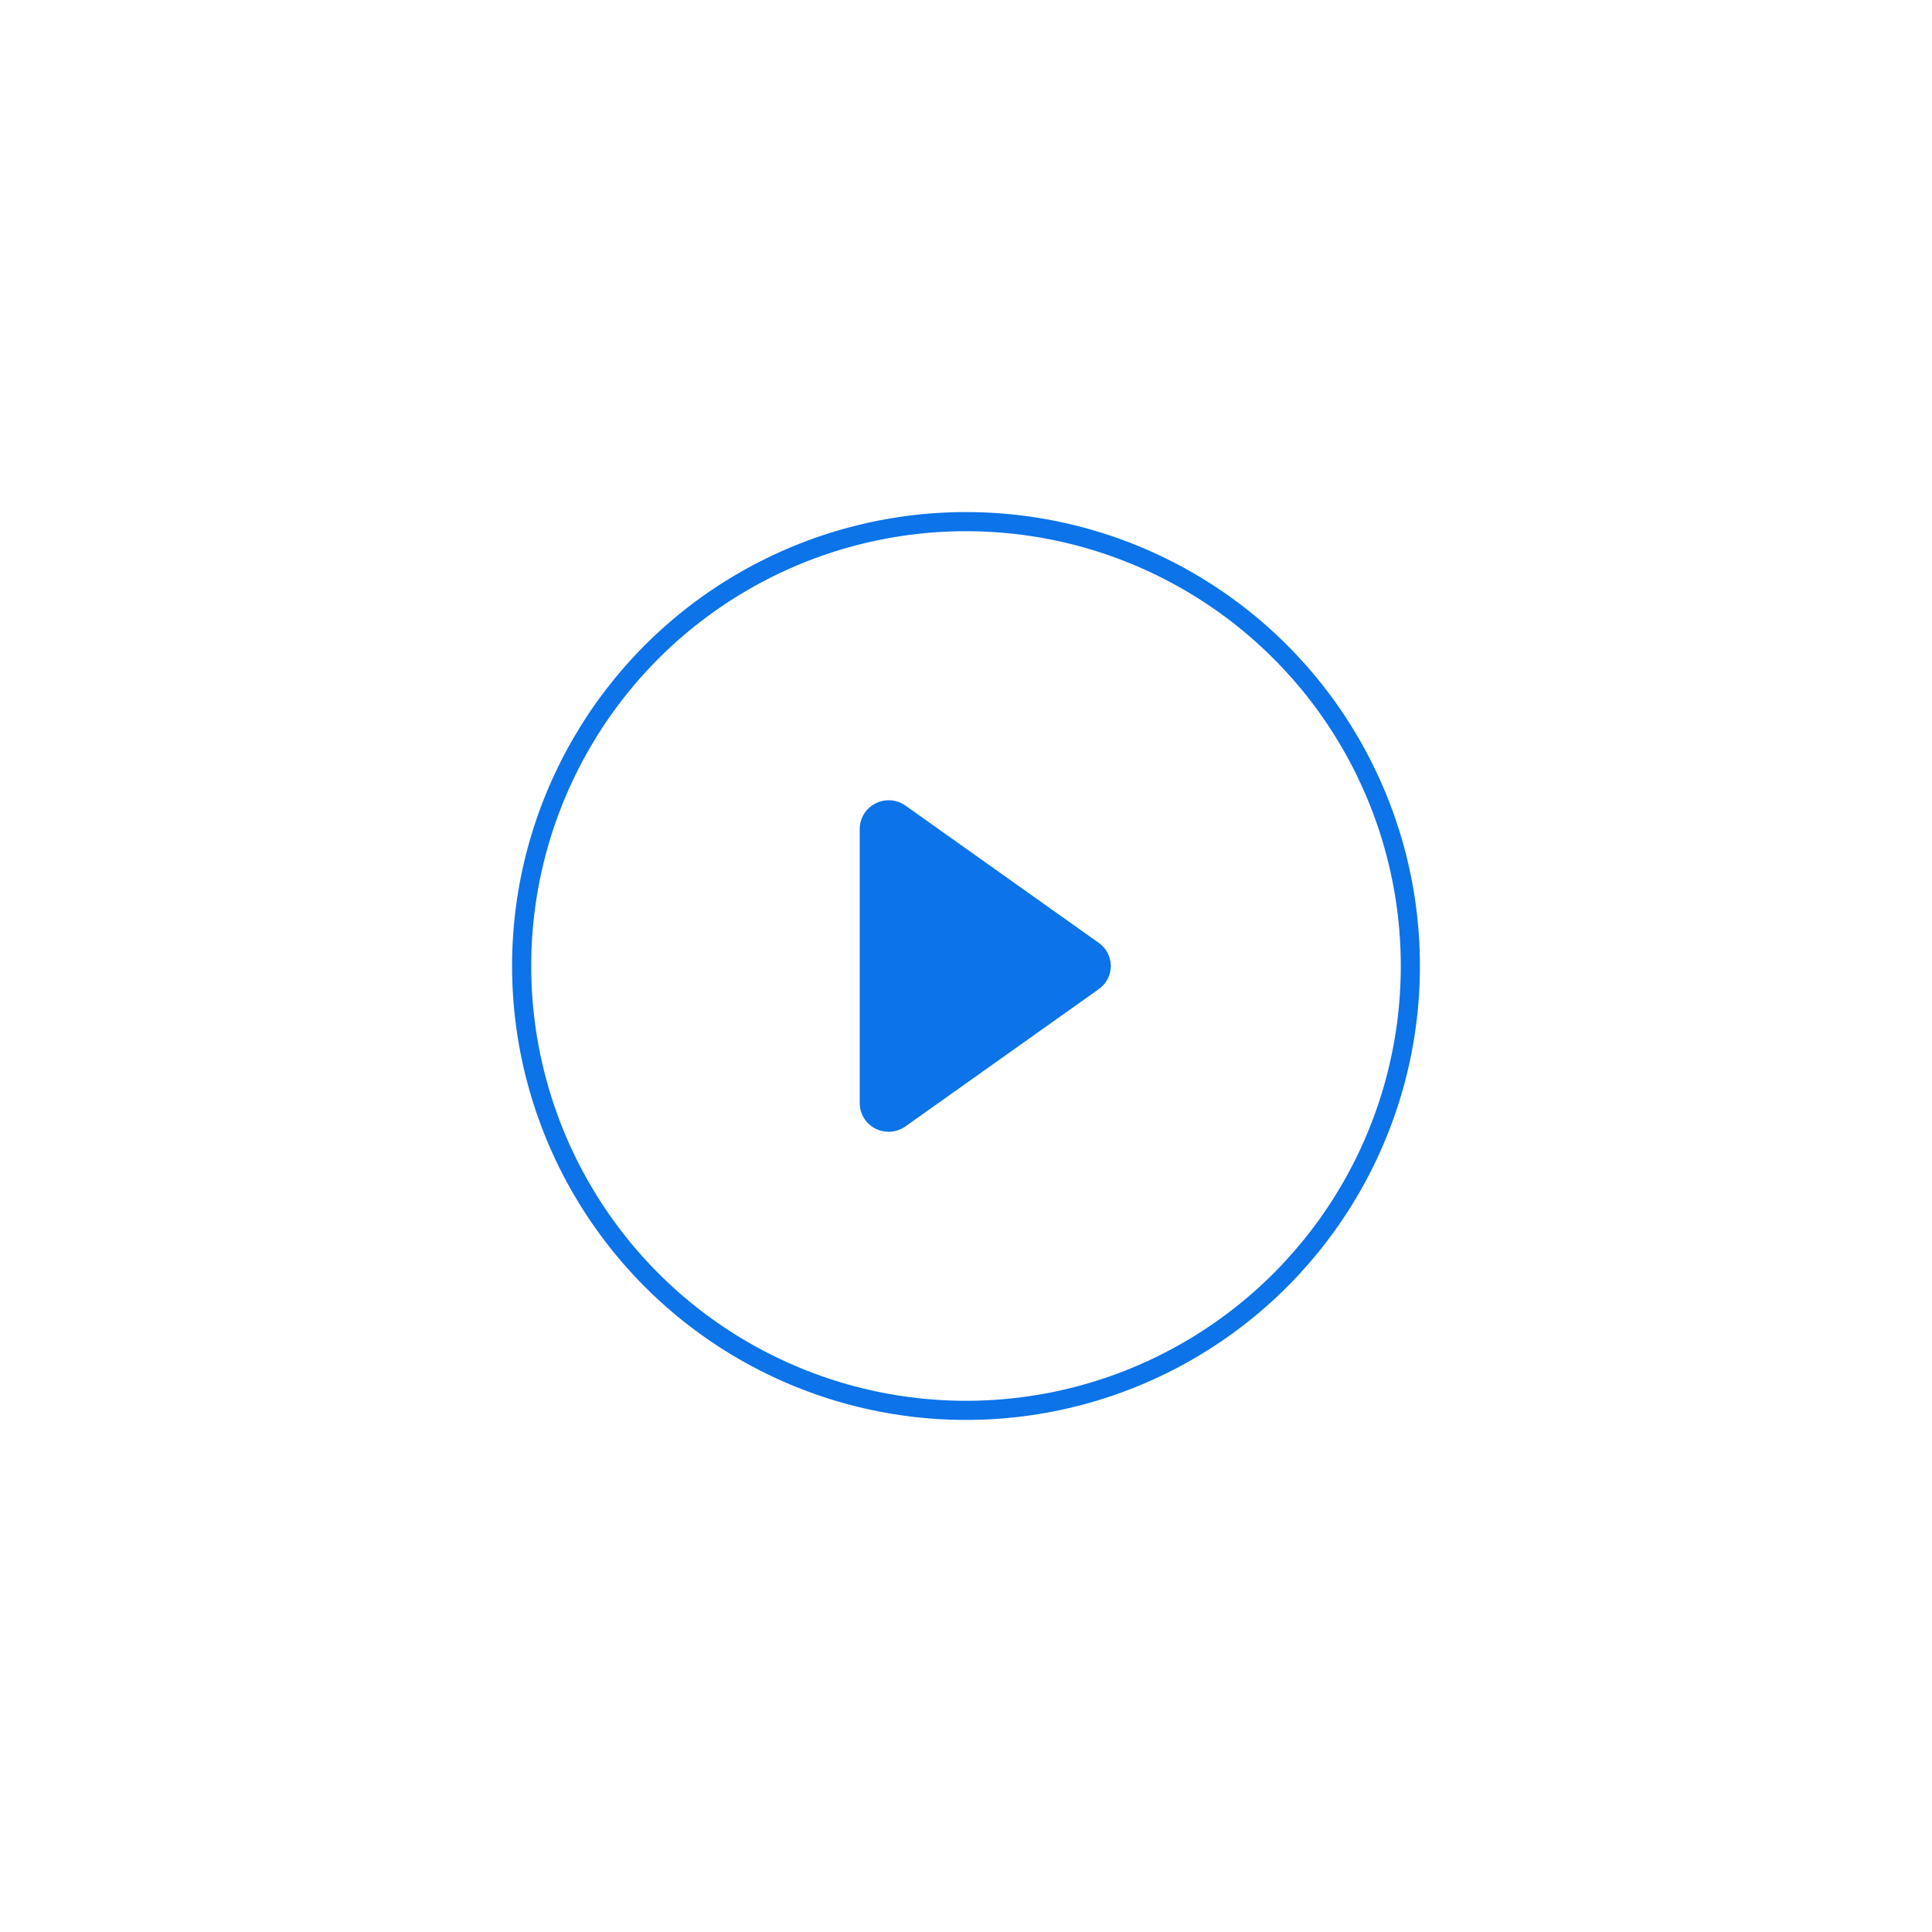 <?xml version="1.0" encoding="UTF-8"?>
<svg id="Layer_1" data-name="Layer 1" xmlns="http://www.w3.org/2000/svg" viewBox="0 0 200 200">
  <defs>
    <style>
      .cls-1 {
        fill: none;
        stroke: #0c73e9;
        stroke-miterlimit: 10;
        stroke-width: 1.98px;
      }

      .cls-2 {
        fill: #0c73e9;
        stroke-width: 0px;
      }
    </style>
  </defs>
  <circle class="cls-1" cx="100" cy="100" r="46"/>
  <path class="cls-2" d="M90.63,83.17c-1,.51-1.63,1.52-1.63,2.63v28.41c0,1.11.63,2.12,1.63,2.63.43.22.9.32,1.36.32.62,0,1.23-.19,1.75-.56l20.01-14.21c.78-.55,1.24-1.45,1.24-2.39s-.46-1.84-1.24-2.39l-20.01-14.21c-.91-.65-2.11-.74-3.11-.23Z"/>
</svg>